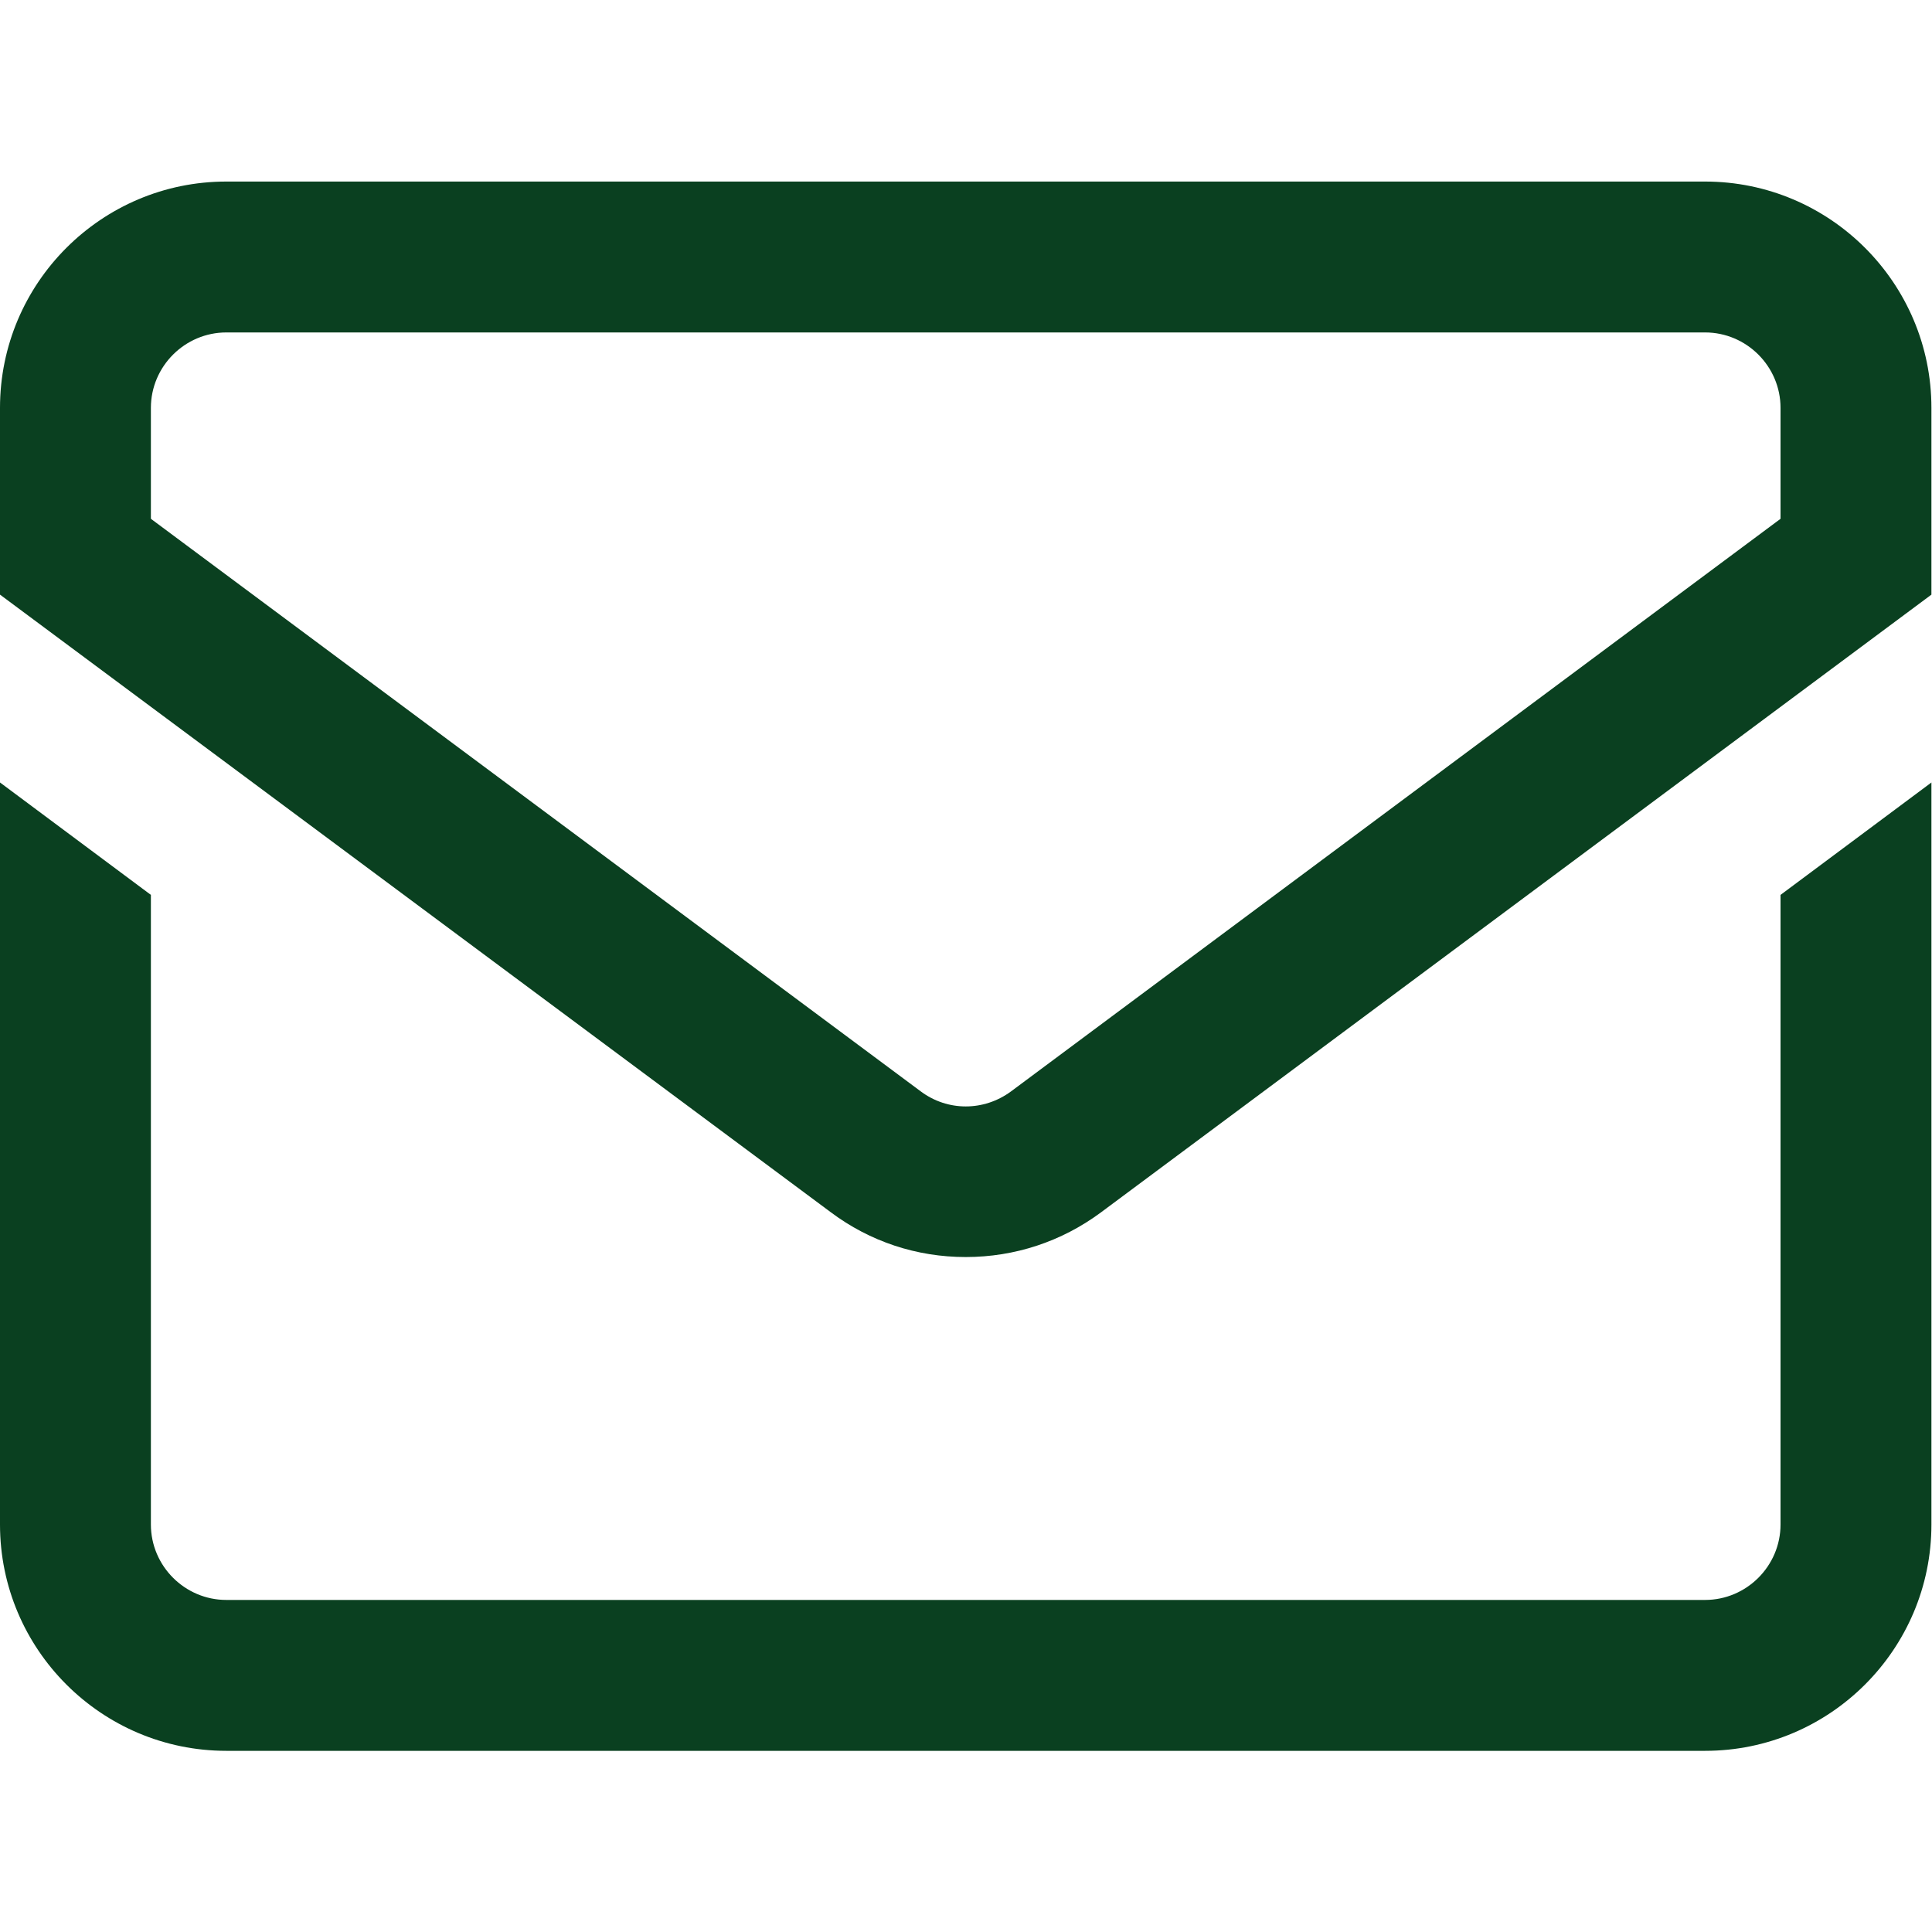 <?xml version="1.0" encoding="utf-8"?>
<!-- Generator: Adobe Illustrator 27.0.0, SVG Export Plug-In . SVG Version: 6.00 Build 0)  -->
<svg version="1.1" id="svg9" xmlns:svg="http://www.w3.org/2000/svg"
	 xmlns="http://www.w3.org/2000/svg" xmlns:xlink="http://www.w3.org/1999/xlink" x="0px" y="0px" viewBox="0 0 682.7 682.7"
	 style="enable-background:new 0 0 682.7 682.7;" xml:space="preserve">
<style type="text/css">
	.st0{fill:#0A4020;}
</style>
<g id="g15" transform="matrix(1.333,0,0,-1.333,0,682.667)">
	<g id="g17">
		<g>
			<g id="g19">
				<g id="g25" transform="translate(452,444)">
					<g id="path27">
						<path class="st0" d="M-196-265.1c-13,0-25.4,4.1-35.8,11.9L-452-89.5V-40c0,33.1,26.9,60,60,60H0c33.1,0,60-26.9,60-60v-49.5
							l-220.2-163.8C-170.6-261-183-265.1-196-265.1z M-412-69.4l204.1-151.8c7.1-5.3,16.7-5.3,23.9,0L20-69.4V-40c0,11-9,20-20,20
							h-392c-11,0-20-9-20-20V-69.4z"/>
					</g>
				</g>
				<g id="g29" transform="translate(472,274.901)">
					<g id="path31">
						<path class="st0" d="M0,0v-166.9c0-11-9-20-20-20h-392c-11,0-20,9-20,20V0l-40,29.8v-196.7c0-33.1,26.9-60,60-60h392
							c33.1,0,60,26.9,60,60V29.8L0,0z"/>
					</g>
				</g>
			</g>
		</g>
	</g>
</g>
</svg>
